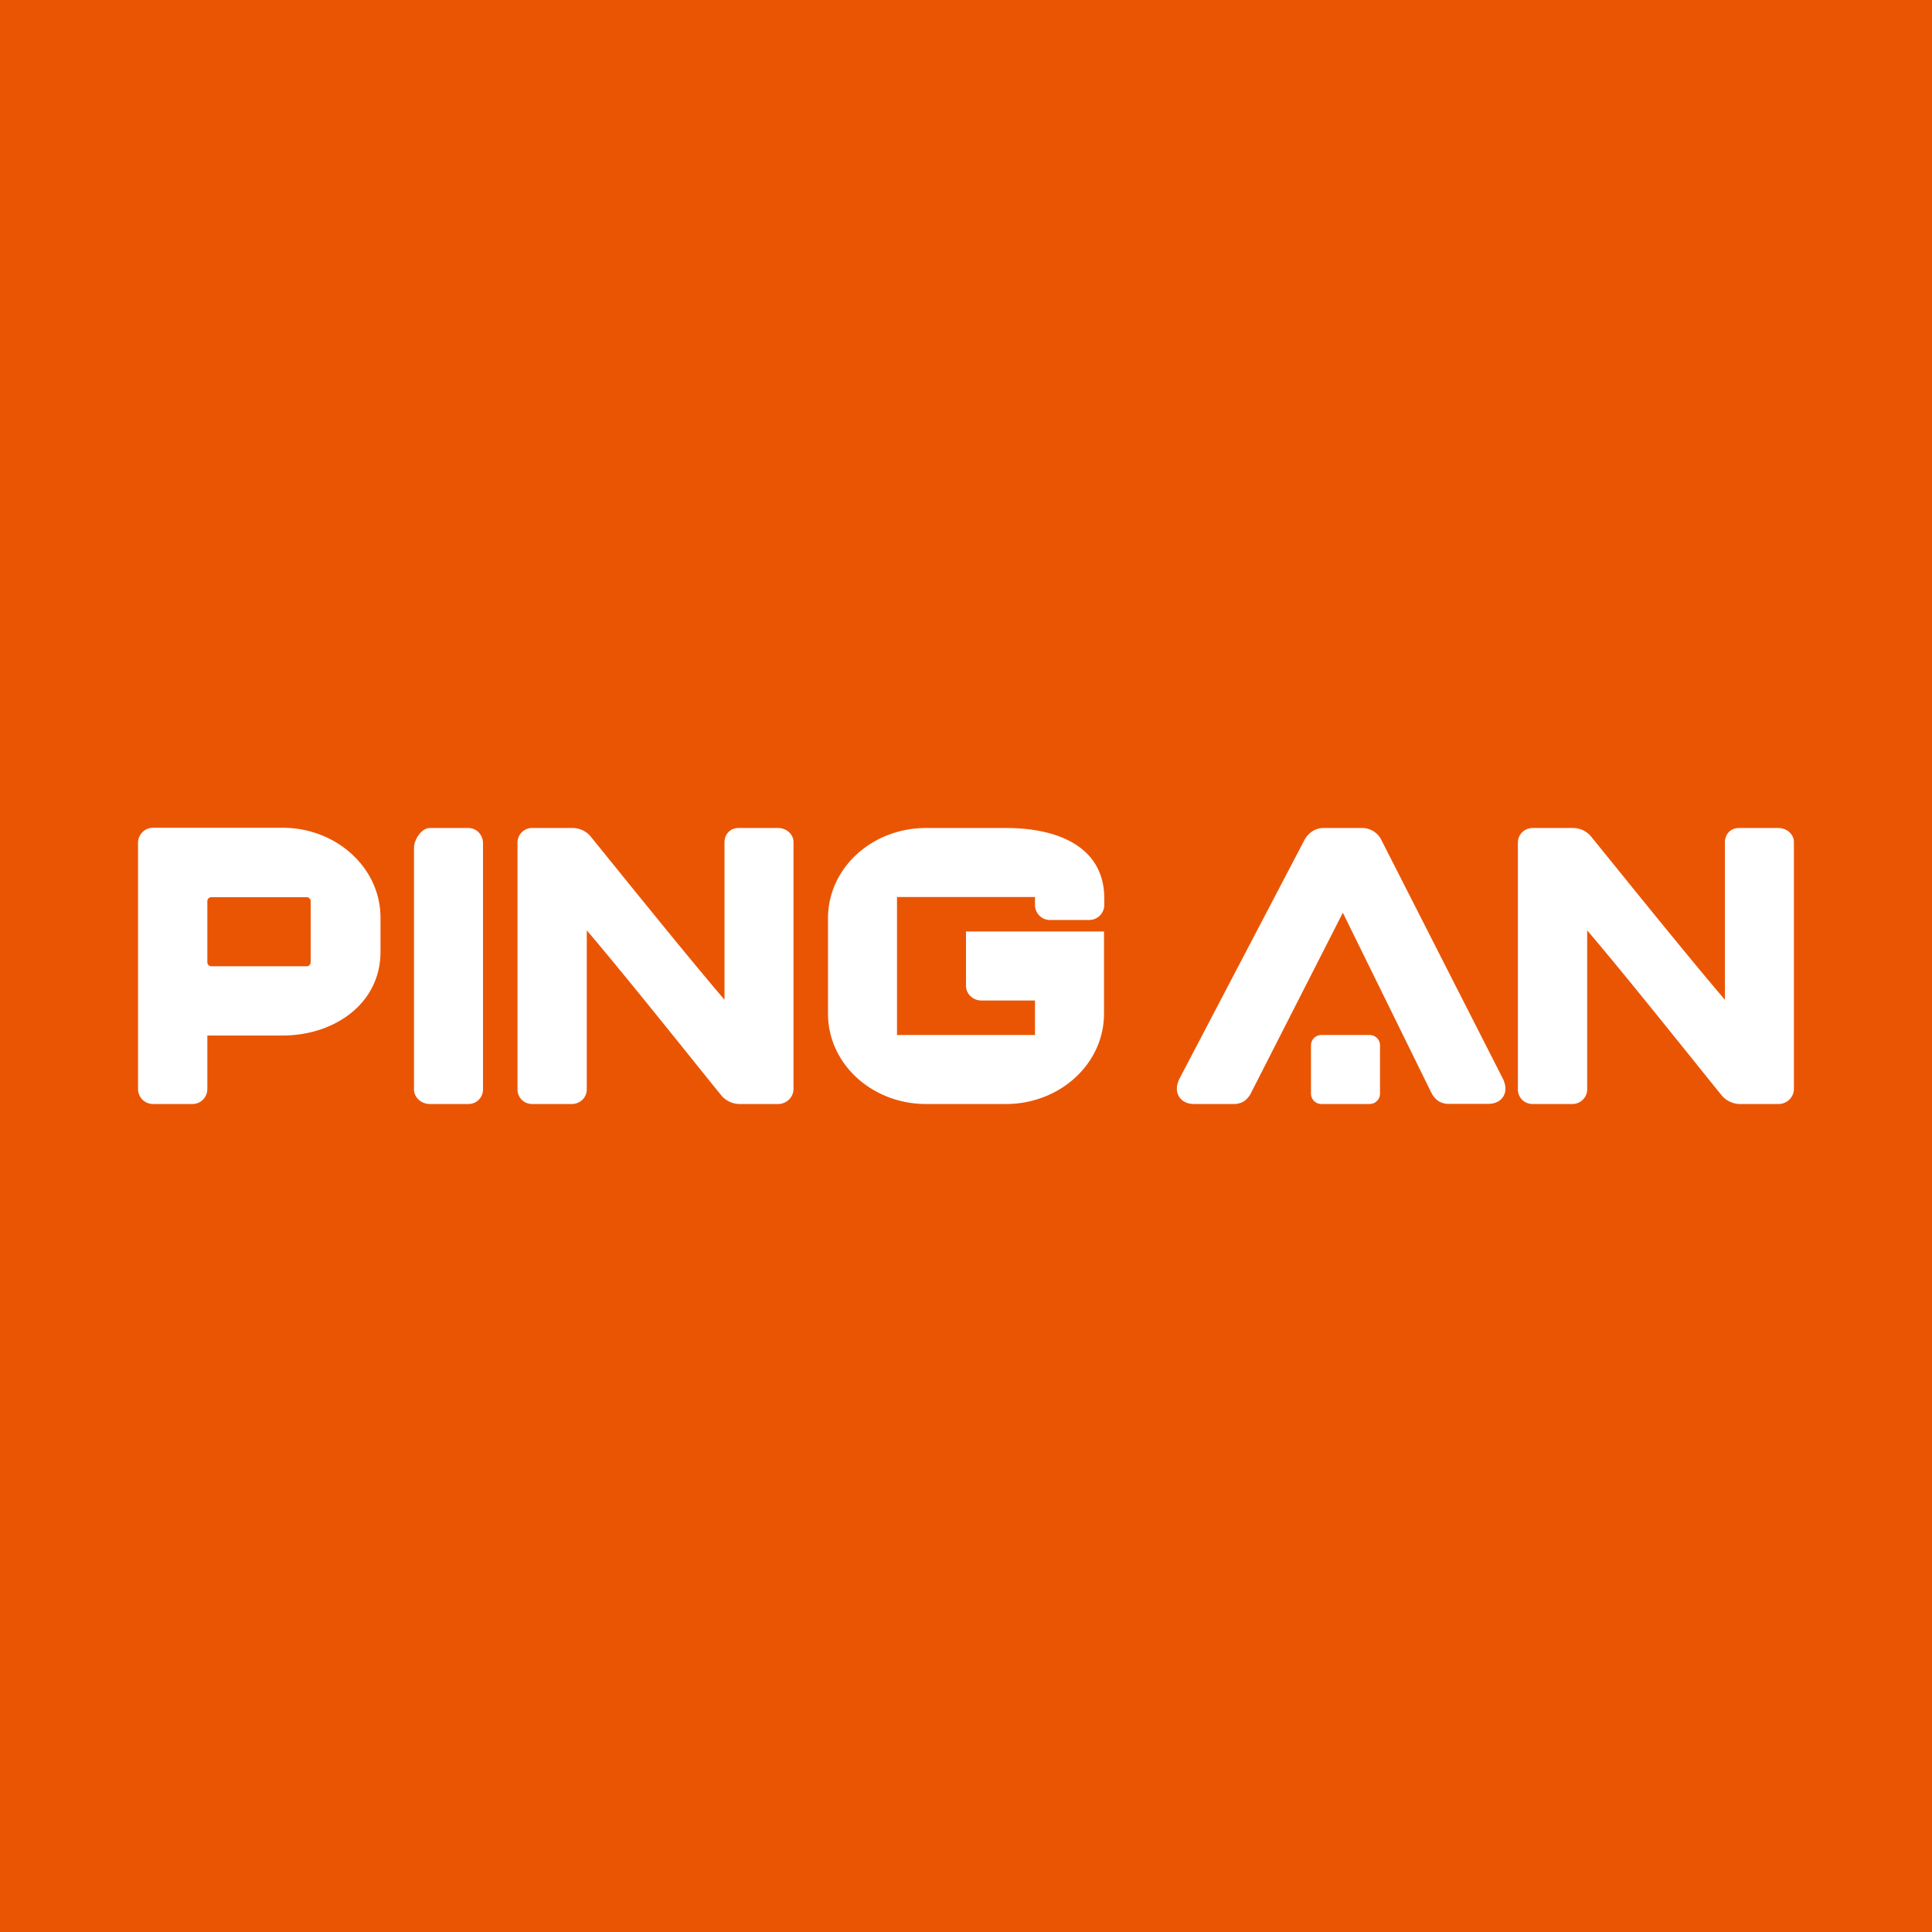 <svg xmlns="http://www.w3.org/2000/svg" width="56" height="56"><path fill="#EA5504" d="M0 0h56v56H0z"/><path fill="#fff" d="M32 29.381V27h-4v1.57c0 .242.203.43.444.43H30v1h-4v-4h4v.23c0 .238.19.436.434.436h1.14a.436.436 0 0 0 .434-.435v-.189c0-1.47-1.3-2.042-2.848-2.042h-2.322C25.288 24 24 25.15 24 26.619v2.762C24 30.846 25.288 32 26.838 32h2.322c1.549 0 2.84-1.153 2.84-2.619zm-9 2.184v-7.157c0-.225-.202-.408-.448-.408h-1.146c-.243 0-.406.184-.406.418v4.56c-1.209-1.408-3.82-4.668-3.908-4.765a.69.69 0 0 0-.53-.213h-1.134a.423.423 0 0 0-.428.428v7.148c0 .23.177.424.428.424h1.15c.236 0 .43-.187.43-.424v-4.608c1.172 1.364 3.789 4.662 3.926 4.813a.7.7 0 0 0 .53.219h1.092c.244 0 .444-.2.444-.435zm20.558-.305-3.514-6.904-.003-.007a.622.622 0 0 0-.55-.349H38.36c-.257 0-.445.16-.548.344l-3.623 6.92c-.077.153-.117.344-.018.514.1.172.286.222.437.222h1.13a.562.562 0 0 0 .327-.084.657.657 0 0 0 .206-.255l2.652-5.205 2.554 5.195.004.006a.655.655 0 0 0 .207.255.564.564 0 0 0 .325.084h1.126c.151 0 .34-.05.44-.223.098-.17.054-.363-.02-.513z"/><path fill="#fff" fill-rule="evenodd" d="M8.192 23.993H4.435a.436.436 0 0 0-.434.435v7.137c0 .237.19.435.435.435H5.58c.244 0 .43-.201.43-.435v-1.55h2.178c1.516 0 2.841-.932 2.841-2.427v-.98c.004-1.465-1.292-2.615-2.837-2.615zm-2.067 2.012a.117.117 0 0 0-.115.118v1.767c0 .066.052.118.115.118H8.89a.117.117 0 0 0 .115-.118v-1.767a.117.117 0 0 0-.115-.118H6.125z"/><path fill="#fff" d="M13.576 24h-1.117c-.245 0-.459.34-.459.578v6.998c0 .237.214.424.458.424h1.117c.244 0 .425-.19.425-.424V24.44c0-.234-.18-.44-.424-.44zm38.421 7.565v-7.157c0-.225-.202-.408-.448-.408h-1.146c-.244 0-.406.184-.406.418v4.56c-1.209-1.408-3.82-4.668-3.908-4.765a.69.69 0 0 0-.53-.213h-1.134a.423.423 0 0 0-.428.428v7.148c0 .23.176.424.428.424h1.15c.236 0 .43-.187.43-.424v-4.608c1.172 1.364 3.789 4.662 3.926 4.813a.7.7 0 0 0 .53.219h1.092c.244 0 .444-.2.444-.435zM38 30.3a.3.3 0 0 1 .3-.3h1.4a.3.3 0 0 1 .3.3v1.4a.3.3 0 0 1-.3.3h-1.4a.3.3 0 0 1-.3-.3v-1.4z"/></svg>